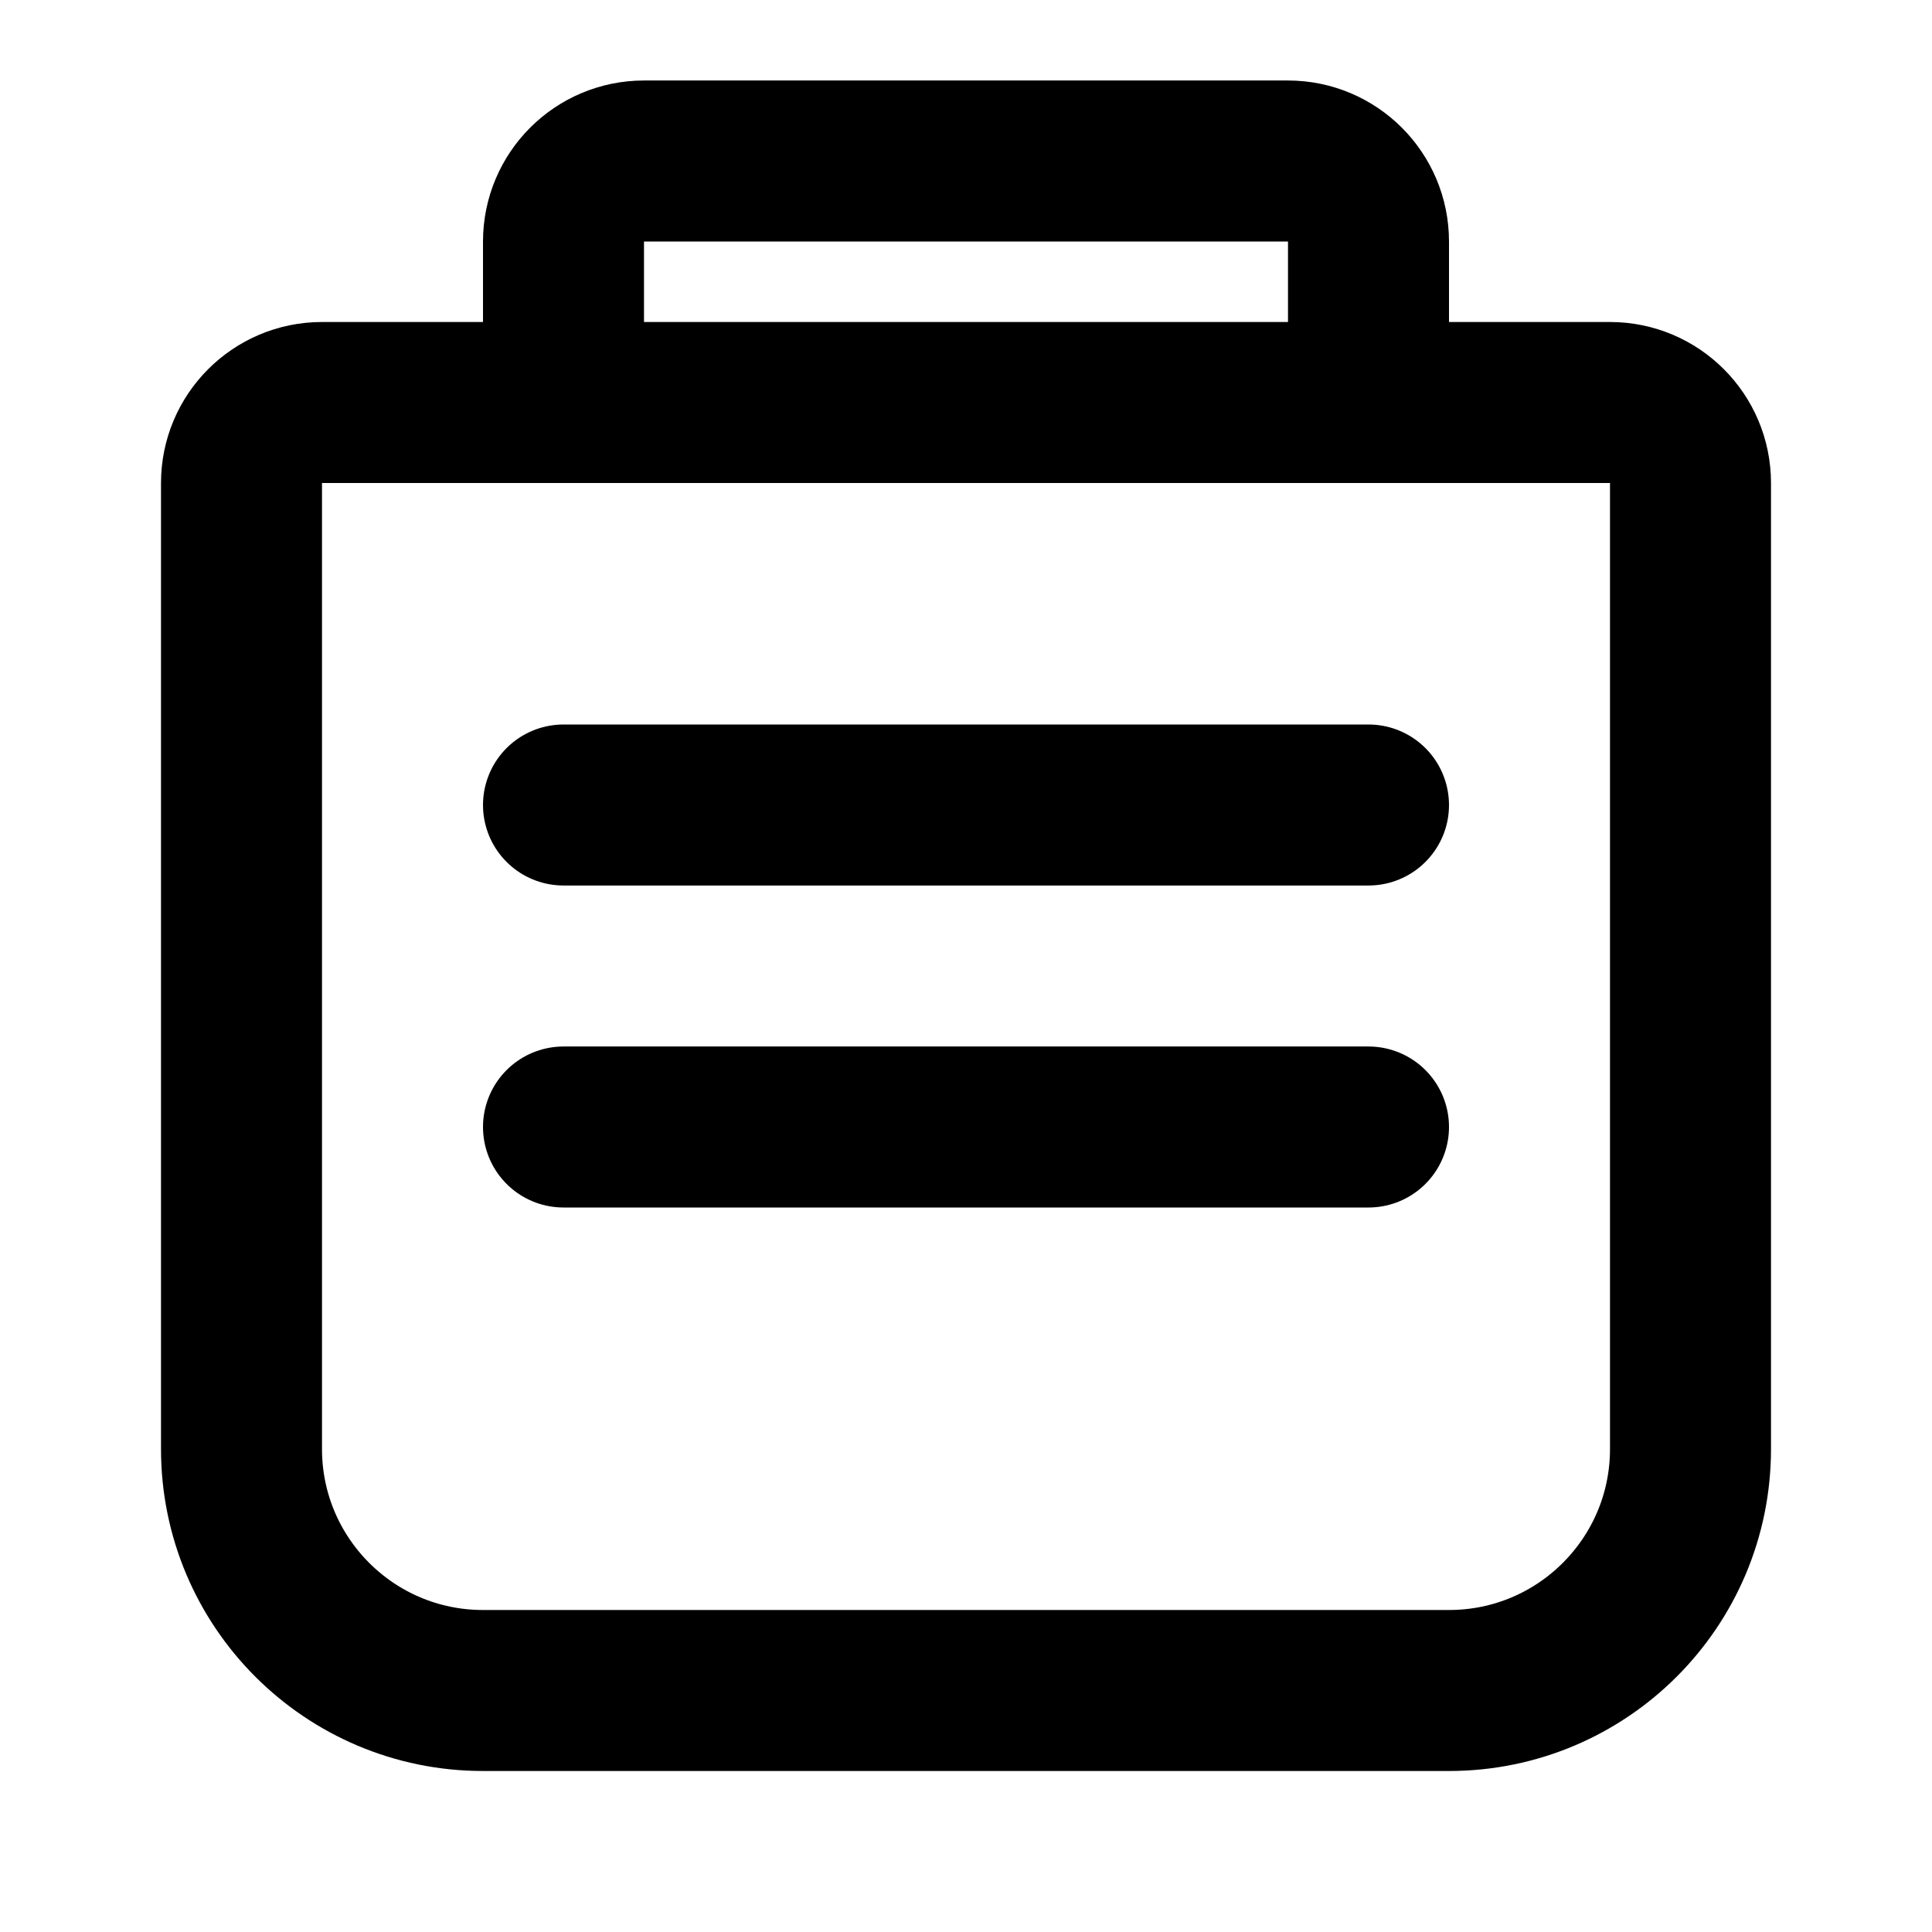 <?xml version="1.0" encoding="UTF-8"?>
<svg width="24" height="24" viewBox="0 0 24 24" fill="none" xmlns="http://www.w3.org/2000/svg">
  <path d="M20 5H4C3.448 5 3 5.448 3 6V18C3 19.657 4.343 21 6 21H18C19.657 21 21 19.657 21 18V6C21 5.448 20.552 5 20 5Z" stroke="currentColor" stroke-width="2" stroke-linecap="round" stroke-linejoin="round"/>
  <path d="M7 5V3C7 2.448 7.448 2 8 2H16C16.552 2 17 2.448 17 3V5" stroke="currentColor" stroke-width="2" stroke-linecap="round" stroke-linejoin="round"/>
  <path d="M7 10H17" stroke="currentColor" stroke-width="2" stroke-linecap="round" stroke-linejoin="round"/>
  <path d="M7 14H17" stroke="currentColor" stroke-width="2" stroke-linecap="round" stroke-linejoin="round"/>
</svg> 